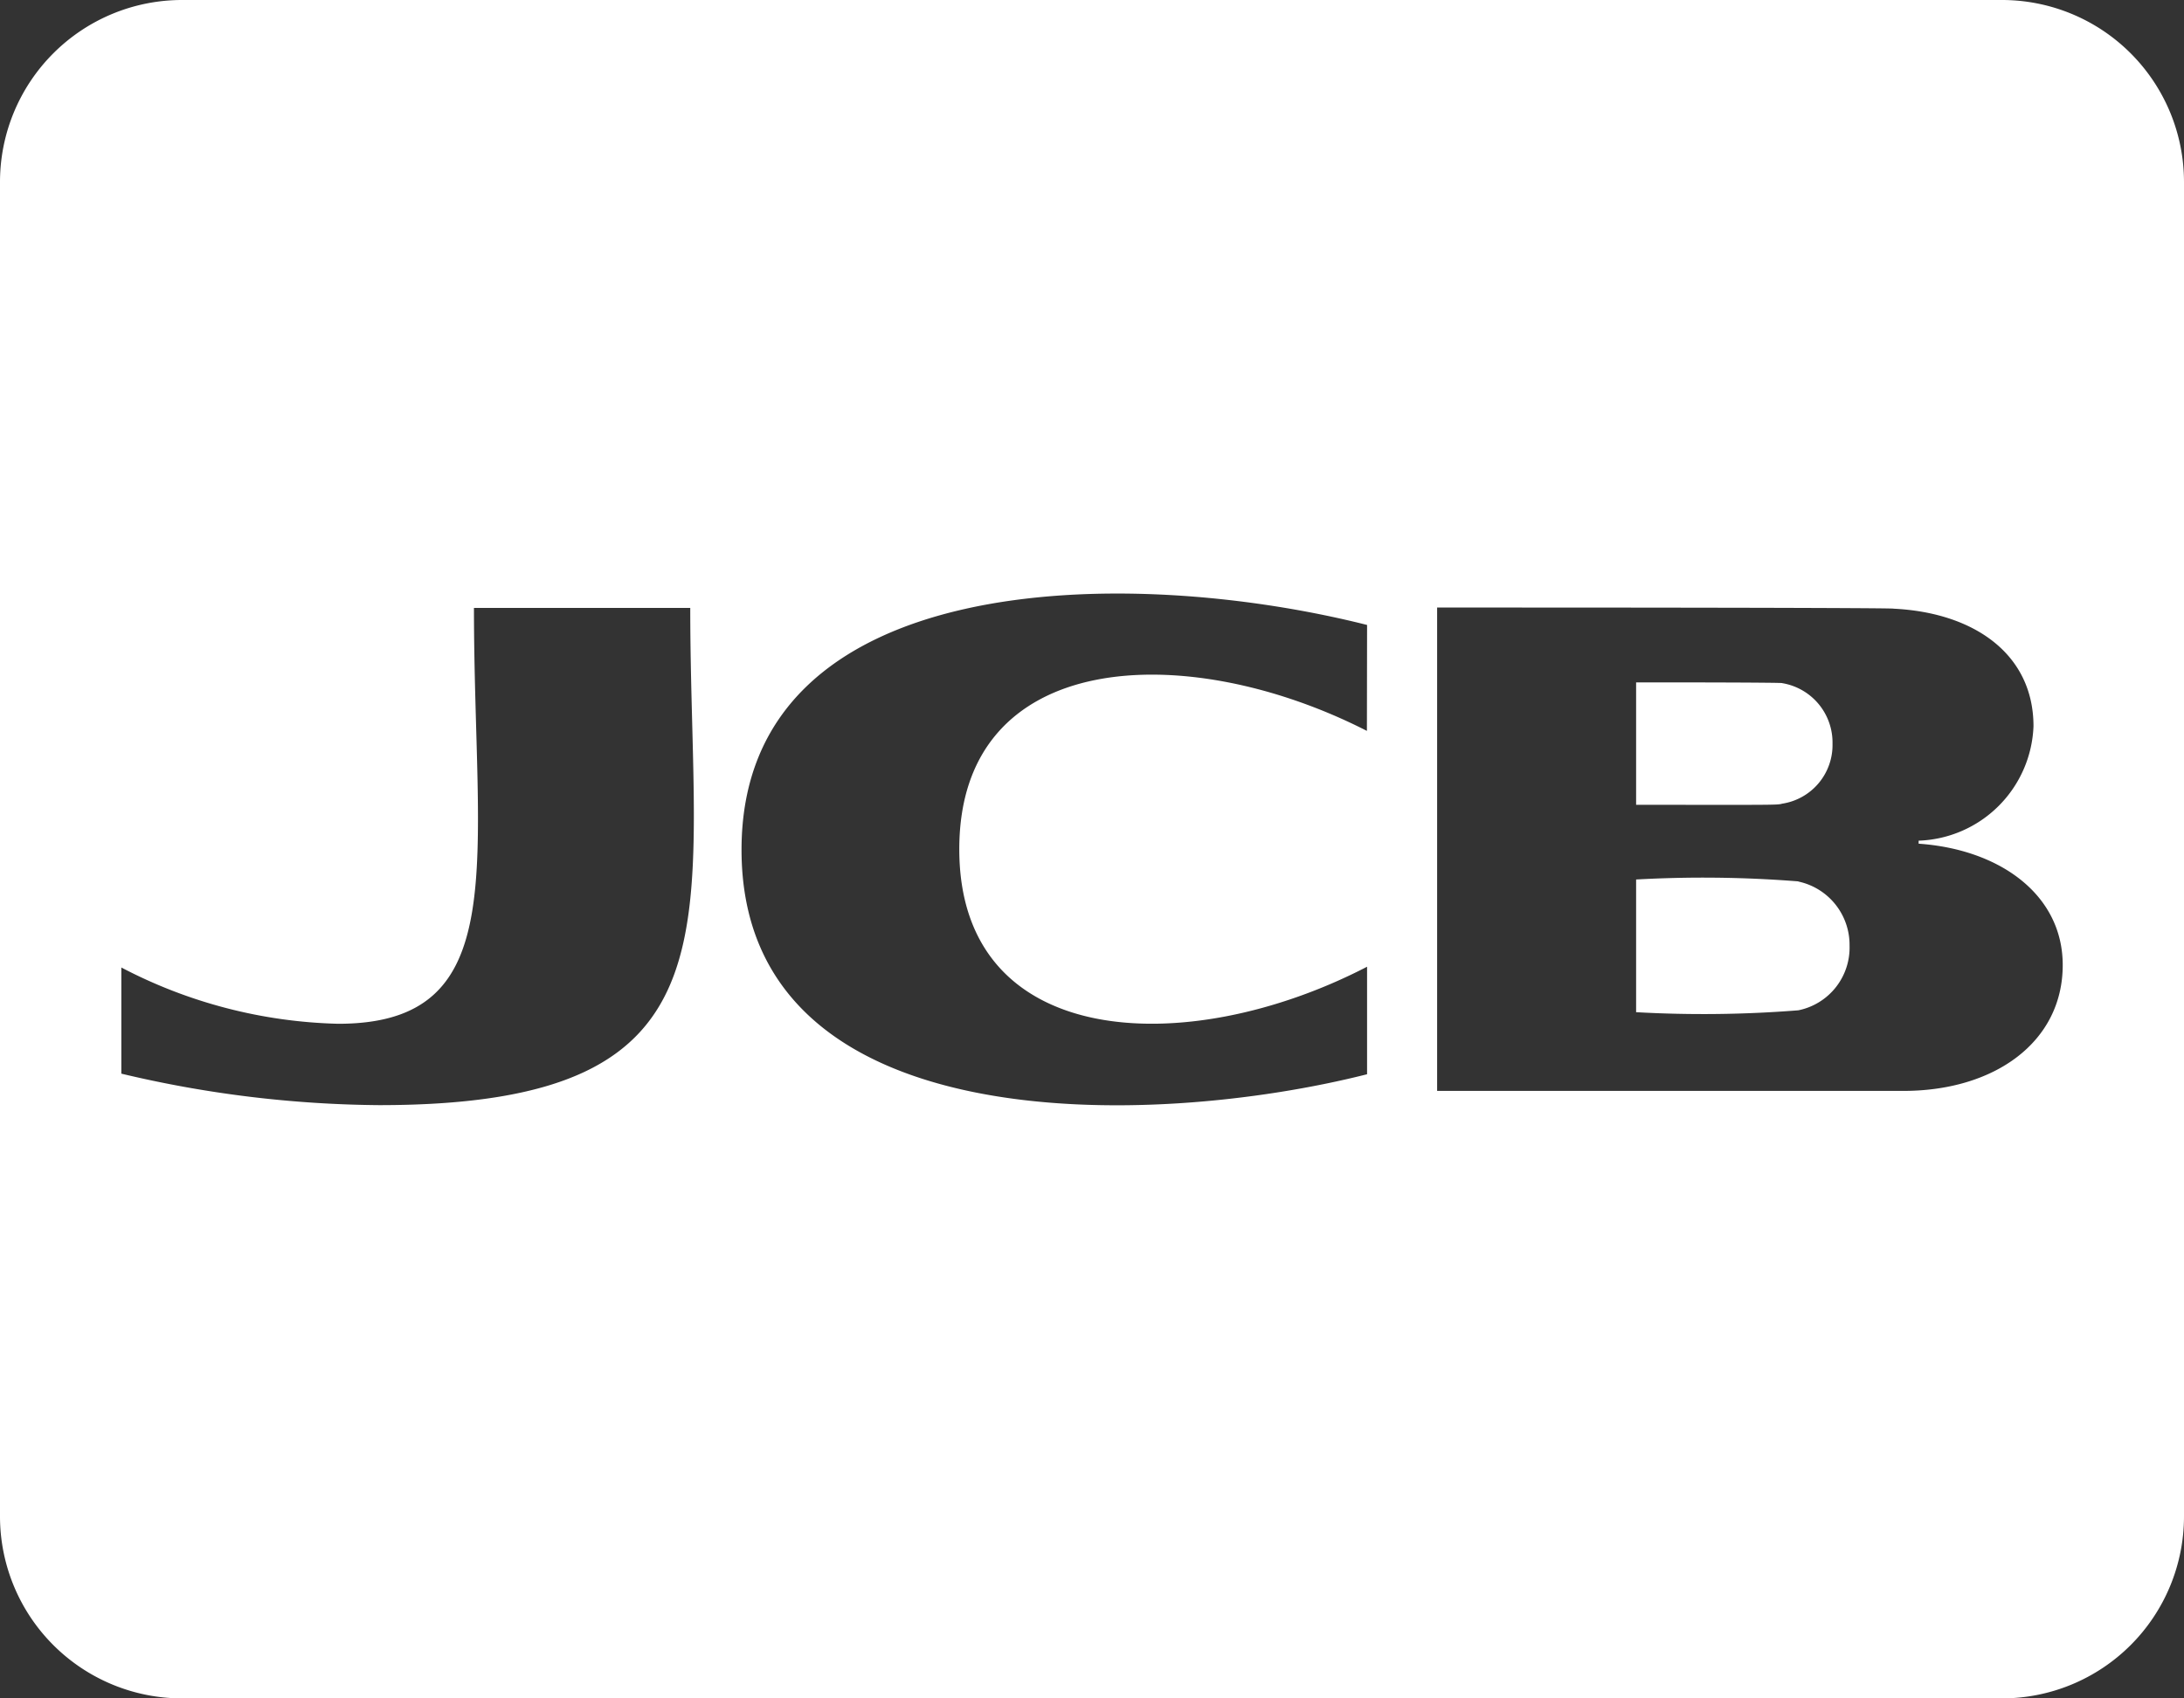 <svg xmlns="http://www.w3.org/2000/svg" width="40.5" height="31.5" viewBox="0 0 40.5 31.5"><rect x="0" y="0" width="40.5" height="31.5" fill="#333333" stroke="none"/><path d="M30.34,17.177V14.906c2.9,0,2.707.014,2.707.014a1.116,1.116,0,0,1,.935,1.125,1.1,1.1,0,0,1-.935,1.111C32.963,17.184,32.815,17.177,30.34,17.177Zm3.009,1.42a22.357,22.357,0,0,0-3.009-.035v2.461a22.248,22.248,0,0,0,3.009-.035,1.186,1.186,0,0,0,.949-1.2A1.2,1.2,0,0,0,33.349,18.6ZM40.5,5.625v24.75a3.376,3.376,0,0,1-3.375,3.375H3.375A3.376,3.376,0,0,1,0,30.375V5.625A3.376,3.376,0,0,1,3.375,2.25h33.75A3.376,3.376,0,0,1,40.5,5.625Zm-27.7,7.9H8.789c0,4.718.752,7.713-2.517,7.713A9.123,9.123,0,0,1,2.25,20.194v1.969a21.252,21.252,0,0,0,4.781.584C13.915,22.746,12.8,19.392,12.8,13.521Zm12.551.316c-4.458-1.125-11.6-1.048-11.6,4.17,0,5.421,7.608,5.175,11.6,4.163V20.18C22,21.916,17.789,21.727,17.789,18s4.2-3.909,7.559-2.194Zm12.9,6.307c0-1.3-1.16-2.145-2.672-2.25v-.056a2.208,2.208,0,0,0,2.13-2.123c0-1.336-1.1-2.109-2.6-2.18,0,0,.443-.021-8.459-.021v8.965h8.627c1.709.007,2.974-.907,2.974-2.334Z" transform="translate(0 -2.25)" fill="#fff"/></svg>